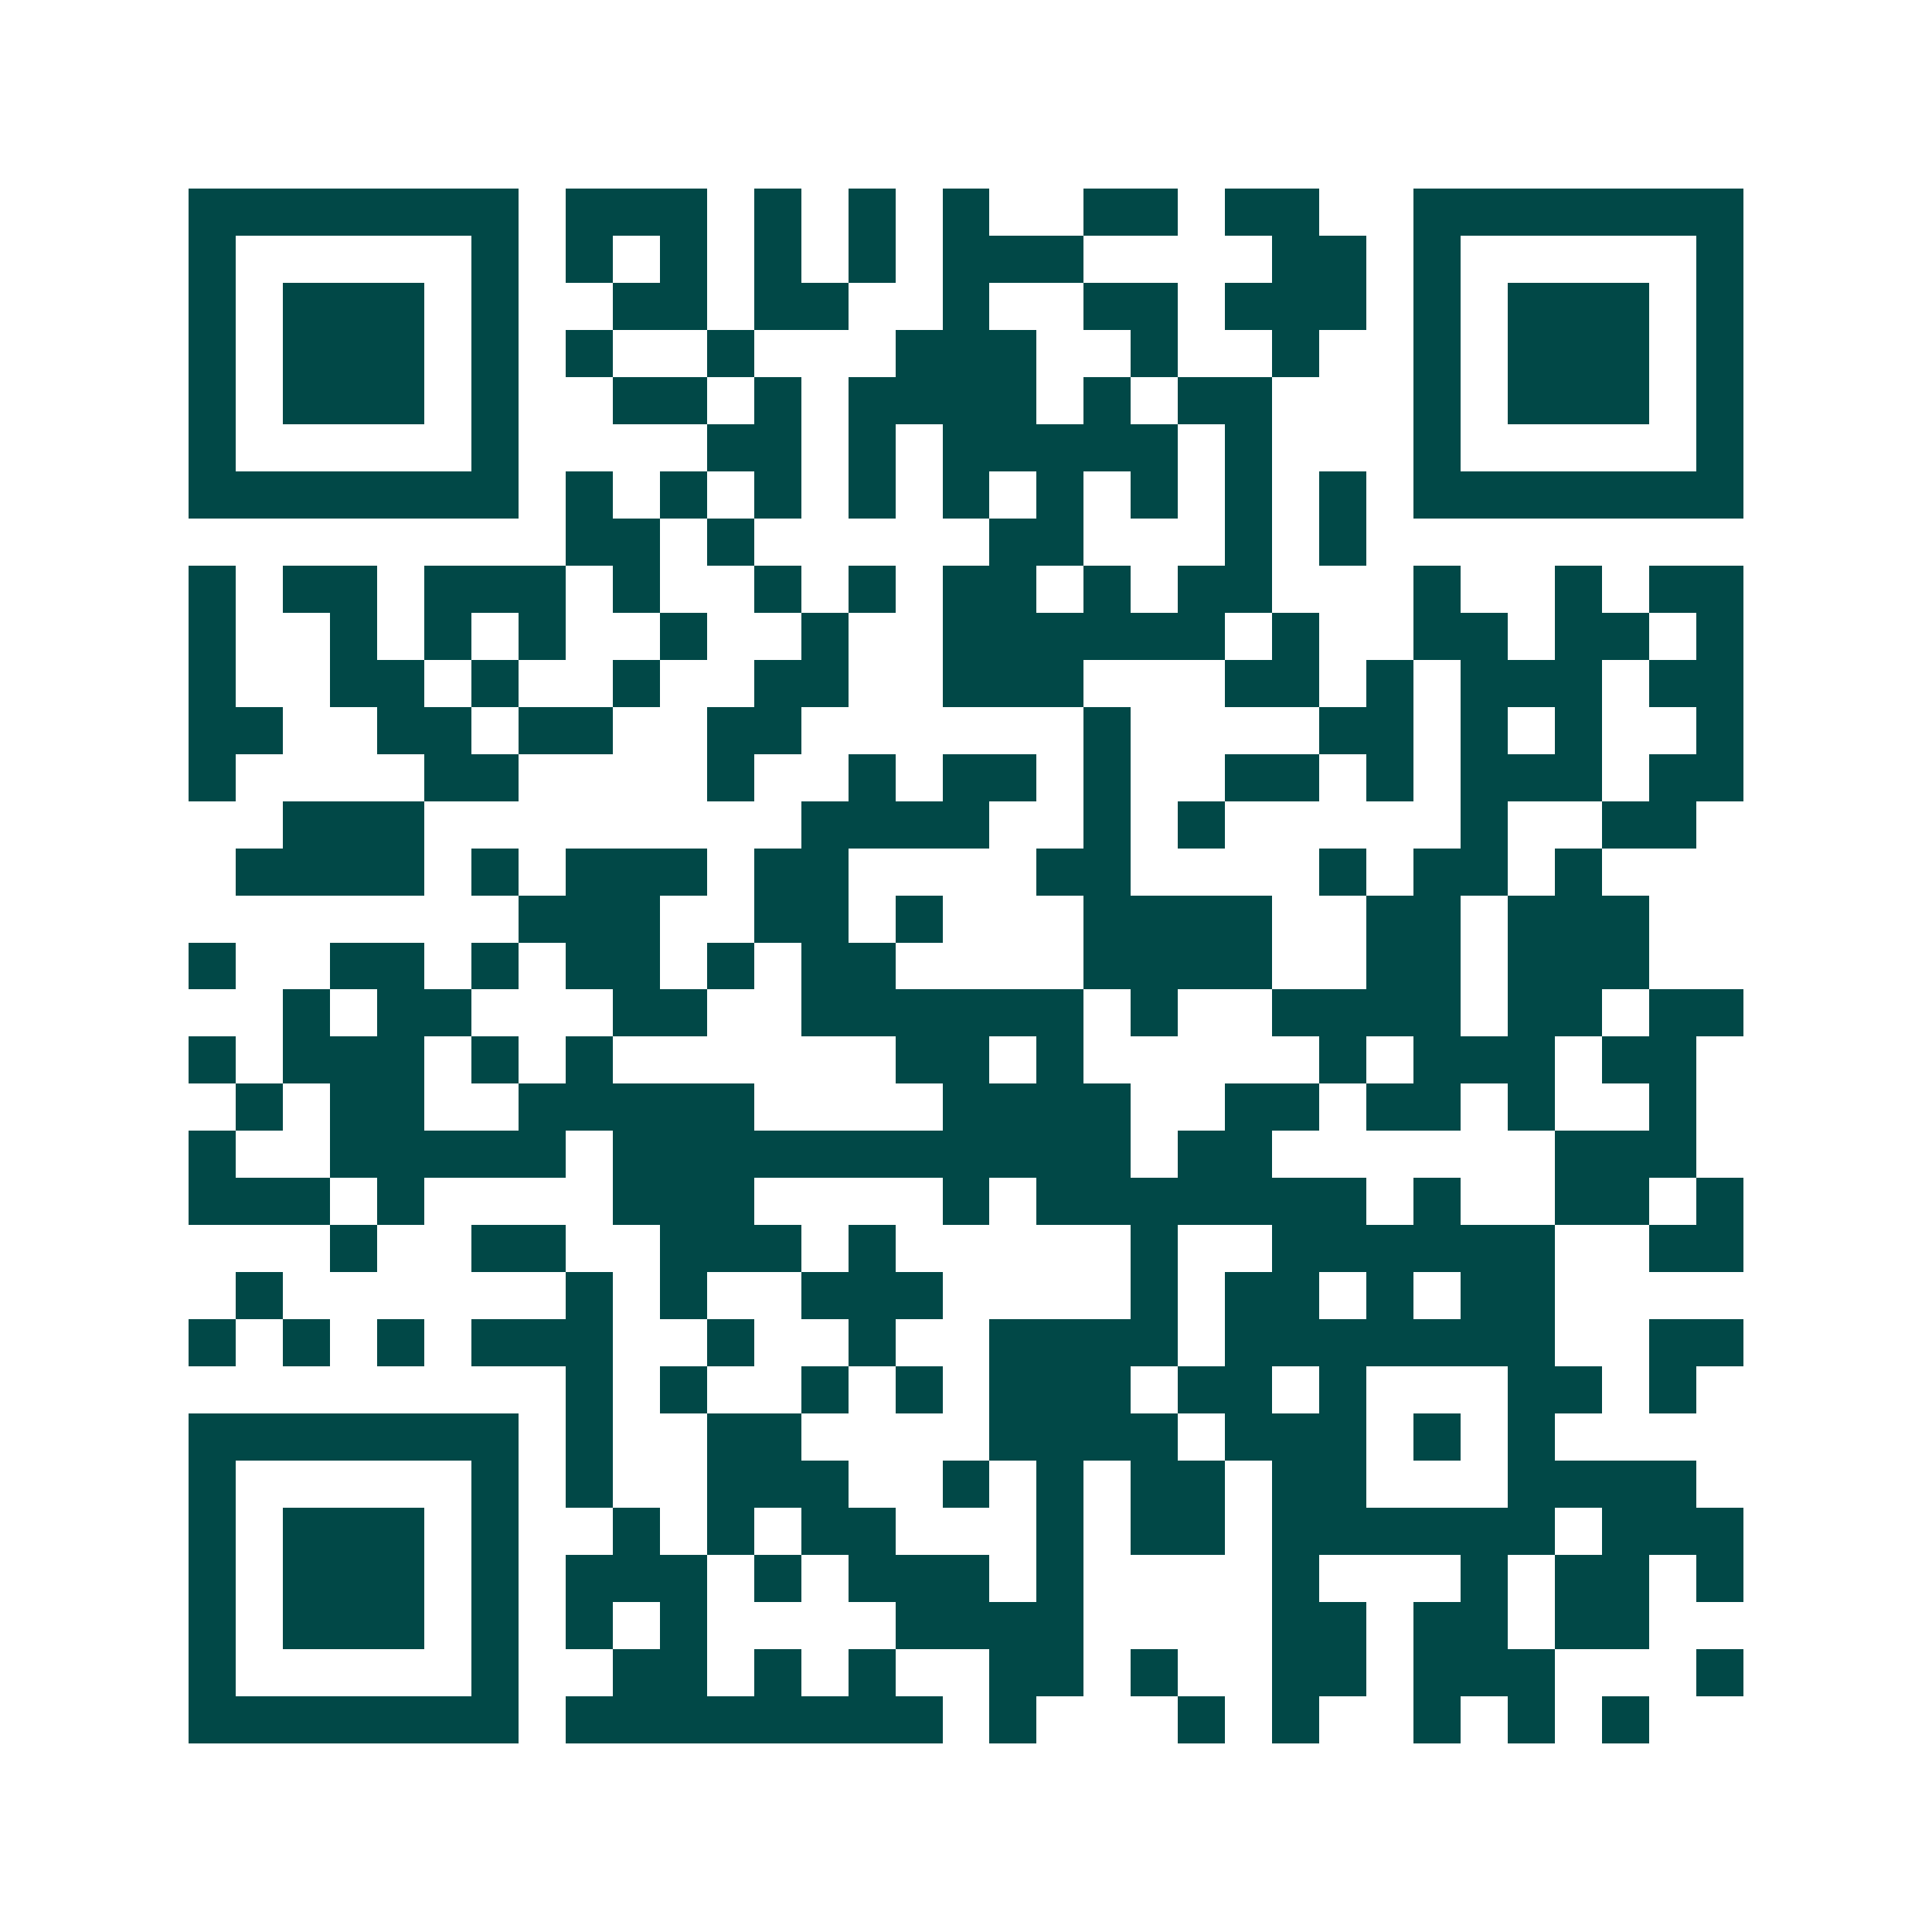 <svg xmlns="http://www.w3.org/2000/svg" width="200" height="200" viewBox="0 0 41 41" shape-rendering="crispEdges"><path fill="#ffffff" d="M0 0h41v41H0z"/><path stroke="#014847" d="M4 4.5h7m1 0h3m1 0h1m1 0h1m1 0h1m2 0h2m1 0h2m2 0h7M4 5.5h1m5 0h1m1 0h1m1 0h1m1 0h1m1 0h1m1 0h3m4 0h2m1 0h1m5 0h1M4 6.5h1m1 0h3m1 0h1m2 0h2m1 0h2m2 0h1m2 0h2m1 0h3m1 0h1m1 0h3m1 0h1M4 7.5h1m1 0h3m1 0h1m1 0h1m2 0h1m3 0h3m2 0h1m2 0h1m2 0h1m1 0h3m1 0h1M4 8.5h1m1 0h3m1 0h1m2 0h2m1 0h1m1 0h4m1 0h1m1 0h2m3 0h1m1 0h3m1 0h1M4 9.5h1m5 0h1m4 0h2m1 0h1m1 0h5m1 0h1m3 0h1m5 0h1M4 10.5h7m1 0h1m1 0h1m1 0h1m1 0h1m1 0h1m1 0h1m1 0h1m1 0h1m1 0h1m1 0h7M12 11.5h2m1 0h1m5 0h2m3 0h1m1 0h1M4 12.5h1m1 0h2m1 0h3m1 0h1m2 0h1m1 0h1m1 0h2m1 0h1m1 0h2m3 0h1m2 0h1m1 0h2M4 13.5h1m2 0h1m1 0h1m1 0h1m2 0h1m2 0h1m2 0h6m1 0h1m2 0h2m1 0h2m1 0h1M4 14.5h1m2 0h2m1 0h1m2 0h1m2 0h2m2 0h3m3 0h2m1 0h1m1 0h3m1 0h2M4 15.5h2m2 0h2m1 0h2m2 0h2m6 0h1m4 0h2m1 0h1m1 0h1m2 0h1M4 16.5h1m4 0h2m4 0h1m2 0h1m1 0h2m1 0h1m2 0h2m1 0h1m1 0h3m1 0h2M6 17.5h3m8 0h4m2 0h1m1 0h1m5 0h1m2 0h2M5 18.5h4m1 0h1m1 0h3m1 0h2m4 0h2m4 0h1m1 0h2m1 0h1M11 19.5h3m2 0h2m1 0h1m3 0h4m2 0h2m1 0h3M4 20.5h1m2 0h2m1 0h1m1 0h2m1 0h1m1 0h2m4 0h4m2 0h2m1 0h3M6 21.5h1m1 0h2m3 0h2m2 0h6m1 0h1m2 0h4m1 0h2m1 0h2M4 22.5h1m1 0h3m1 0h1m1 0h1m6 0h2m1 0h1m5 0h1m1 0h3m1 0h2M5 23.5h1m1 0h2m2 0h5m4 0h4m2 0h2m1 0h2m1 0h1m2 0h1M4 24.5h1m2 0h5m1 0h11m1 0h2m6 0h3M4 25.5h3m1 0h1m4 0h3m4 0h1m1 0h7m1 0h1m2 0h2m1 0h1M7 26.5h1m2 0h2m2 0h3m1 0h1m5 0h1m2 0h6m2 0h2M5 27.5h1m6 0h1m1 0h1m2 0h3m4 0h1m1 0h2m1 0h1m1 0h2M4 28.5h1m1 0h1m1 0h1m1 0h3m2 0h1m2 0h1m2 0h4m1 0h7m2 0h2M12 29.5h1m1 0h1m2 0h1m1 0h1m1 0h3m1 0h2m1 0h1m3 0h2m1 0h1M4 30.5h7m1 0h1m2 0h2m4 0h4m1 0h3m1 0h1m1 0h1M4 31.5h1m5 0h1m1 0h1m2 0h3m2 0h1m1 0h1m1 0h2m1 0h2m3 0h4M4 32.5h1m1 0h3m1 0h1m2 0h1m1 0h1m1 0h2m3 0h1m1 0h2m1 0h6m1 0h3M4 33.5h1m1 0h3m1 0h1m1 0h3m1 0h1m1 0h3m1 0h1m4 0h1m3 0h1m1 0h2m1 0h1M4 34.5h1m1 0h3m1 0h1m1 0h1m1 0h1m4 0h4m4 0h2m1 0h2m1 0h2M4 35.5h1m5 0h1m2 0h2m1 0h1m1 0h1m2 0h2m1 0h1m2 0h2m1 0h3m3 0h1M4 36.5h7m1 0h8m1 0h1m3 0h1m1 0h1m2 0h1m1 0h1m1 0h1"/></svg>
